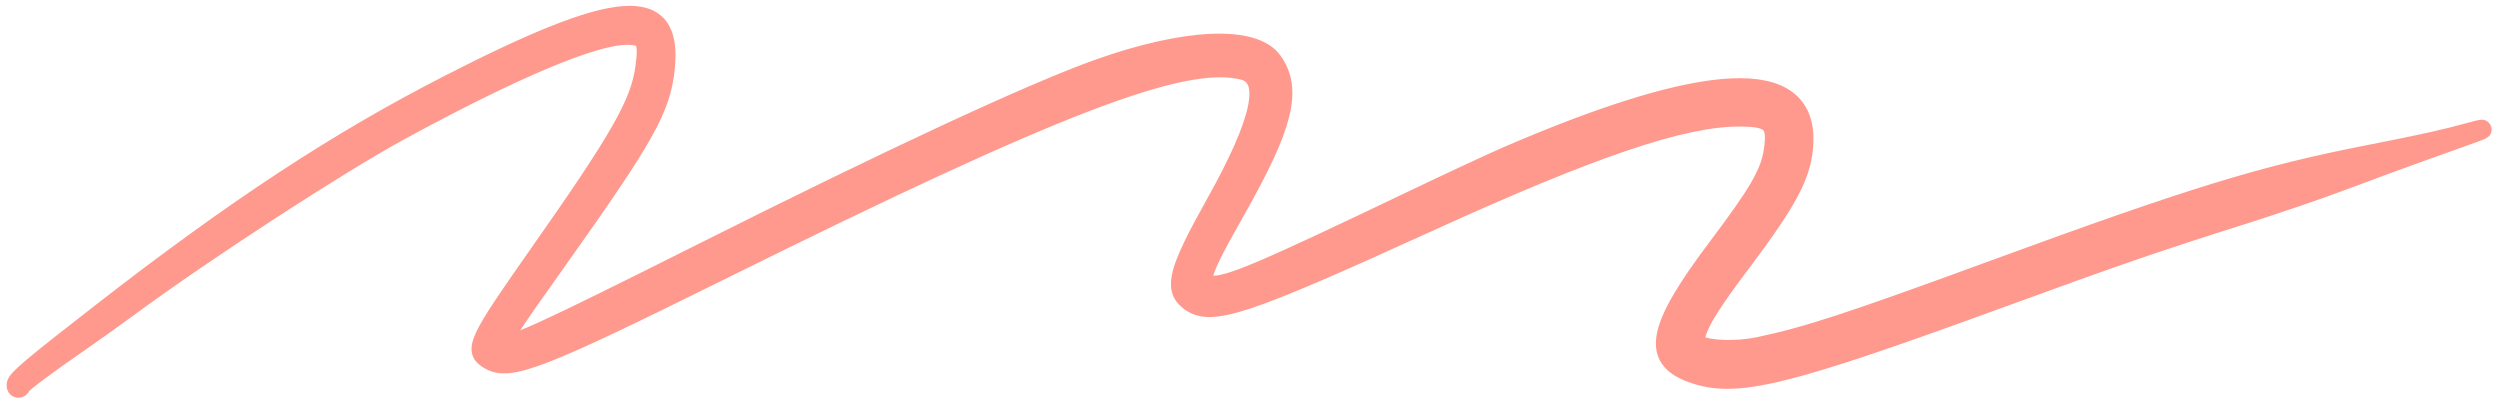 <svg width="259" height="42" viewBox="0 0 259 42" fill="none" xmlns="http://www.w3.org/2000/svg">
<path fill-rule="evenodd" clip-rule="evenodd" d="M255.671 13.754C253.51 14.361 250.577 15.009 245.509 15.998C234.348 18.177 227.222 20.368 206.081 28.121C191.702 33.394 187.21 34.861 182.22 35.913C180.024 36.376 177.09 36.306 176.061 35.767L175.5 35.472L175.676 34.789C176.063 33.285 177.201 31.455 180.358 27.258C185.389 20.571 186.758 17.932 186.87 14.706C187.143 6.784 176.846 7.262 156.253 16.126C154.754 16.772 150.209 18.886 146.155 20.825C130.297 28.408 127.222 29.702 125.424 29.552L124.514 29.476L124.616 28.8C124.777 27.735 125.557 26.128 128.013 21.798C133.008 12.995 133.934 9.266 131.849 6.346C129.886 3.598 122.781 3.917 113.718 7.161C106.909 9.598 92.667 16.207 73.331 25.903C55.374 34.907 52.609 36.16 52.055 35.549C51.867 35.342 52.953 33.702 57.703 27.02C66.882 14.107 68.477 11.266 68.912 7.053C69.71 -0.679 64.069 -0.248 46.479 8.767C34.913 14.695 24.434 21.576 10.547 32.364C3.217 38.058 1.738 39.308 1.684 39.855C1.643 40.271 2.035 40.347 2.207 39.957C2.344 39.648 4.866 37.76 8.236 35.445C9.454 34.609 11.786 32.942 13.419 31.742C21.339 25.919 35.16 16.942 41.525 13.486C53.362 7.06 61.57 3.616 64.976 3.646C66.924 3.664 67.21 4.197 66.812 7.067C66.305 10.727 64.246 14.339 55.875 26.248C49.432 35.414 49.014 36.303 50.686 37.28C52.802 38.516 55.886 37.321 74.892 27.905C109.577 10.722 122.562 5.747 128.758 7.27C131.705 7.994 130.795 12.401 125.891 21.158C122.081 27.962 121.561 29.861 123.157 31.13C125.377 32.895 128.63 31.831 148.016 22.994C164.923 15.288 174.267 12.12 180.121 12.111C183.536 12.106 184.167 12.723 183.721 15.636C183.366 17.956 182.203 19.969 177.972 25.585C171.652 33.973 171.006 37.084 175.258 38.638C179.807 40.3 184.755 39.099 207.341 30.851C219.4 26.447 223.558 25.017 232.552 22.18C235.743 21.173 240.23 19.641 242.522 18.775C244.815 17.909 248.652 16.498 251.05 15.639C253.448 14.781 255.838 13.925 256.361 13.738C257.628 13.284 257.318 13.291 255.671 13.754Z" fill="#FF998E" stroke="#FF998E" stroke-width="2"/>
</svg>
